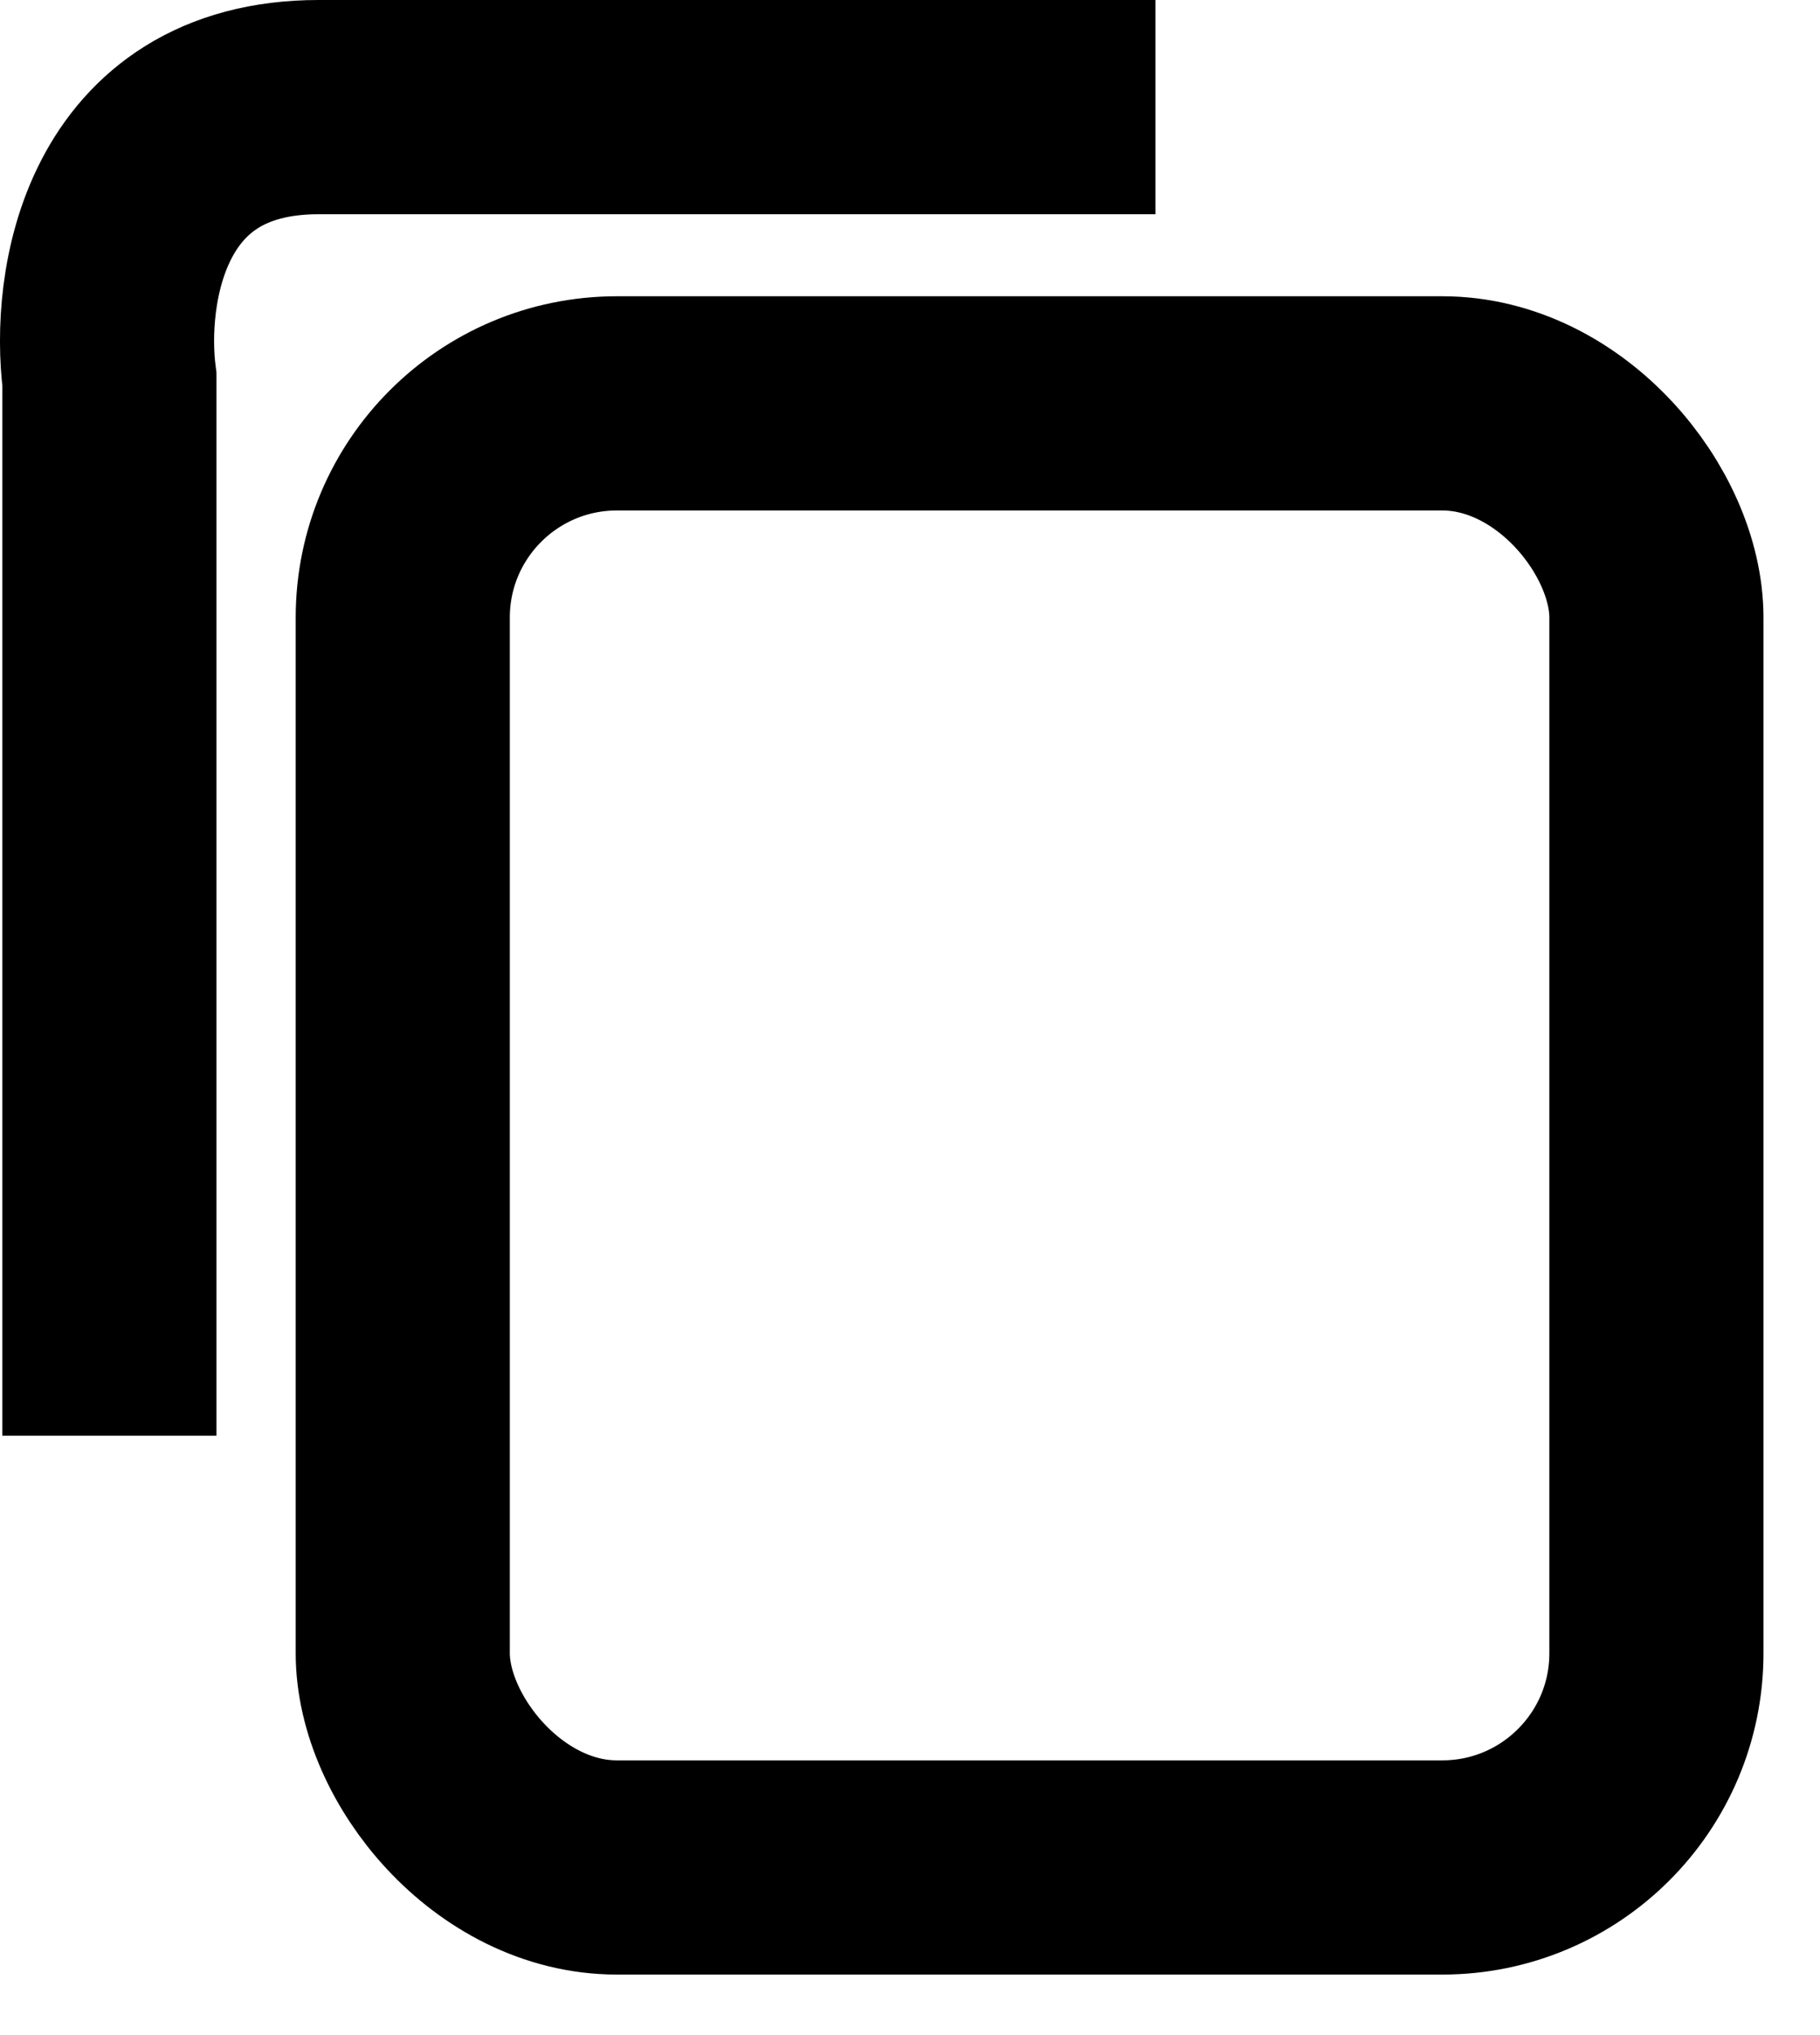 <svg width="17" height="19" viewBox="0 0 17 19" fill="none" xmlns="http://www.w3.org/2000/svg">
<rect x="3.762" y="3.766" width="11.71" height="13.669" rx="2" stroke="black" stroke-width="2"/>
<path d="M1.022 13.404V3.544C0.913 2.696 1.152 1 2.976 1C4.8 1 8.947 1 10.793 1" stroke="black" stroke-width="2"/>
</svg>
